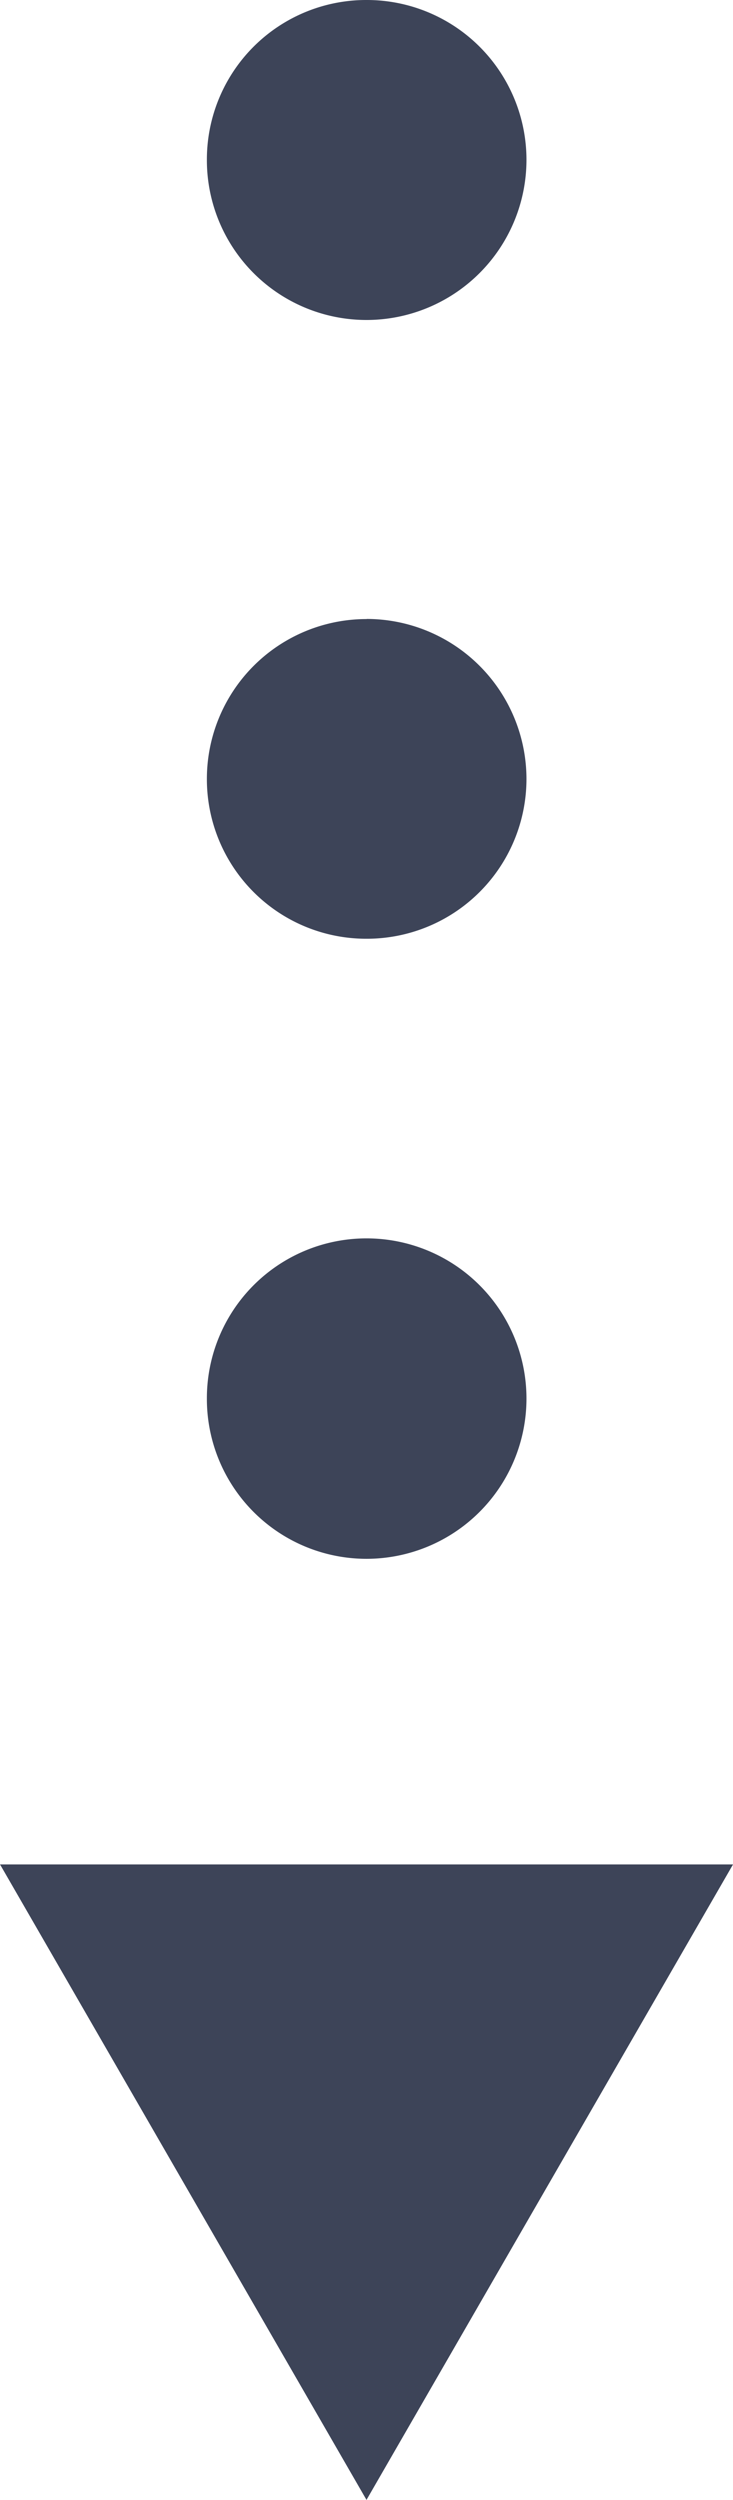 <svg xmlns="http://www.w3.org/2000/svg" width="25.252" height="86.015" viewBox="0 0 25.252 86.015">
  <g id="グループ_18054" data-name="グループ 18054" transform="translate(-1478.281 -6392.541)">
    <path id="パス_15168" data-name="パス 15168" d="M42.609,5.505A5.511,5.511,0,0,1,48.114,0h0a5.514,5.514,0,0,1,5.521,5.505h0a5.5,5.5,0,0,1-5.521,5.505h0A5.5,5.5,0,0,1,42.609,5.505Zm-21.313,0A5.512,5.512,0,0,1,26.8,0h0a5.5,5.5,0,0,1,5.5,5.505h0a5.49,5.49,0,0,1-5.5,5.505h0A5.5,5.5,0,0,1,21.3,5.505ZM0,5.505A5.5,5.5,0,0,1,5.49,0h0a5.513,5.513,0,0,1,5.52,5.505h0A5.5,5.5,0,0,1,5.49,11.01h0A5.489,5.489,0,0,1,0,5.505Z" transform="translate(1496.418 6392.541) rotate(90)" fill="#3d4458"/>
    <g id="グループ_17864" data-name="グループ 17864" transform="translate(1503.534 6456.691) rotate(90)">
      <path id="パス_15170" data-name="パス 15170" d="M0,25.252,21.865,12.627,0,0Z" fill="#3d4458"/>
    </g>
  </g>
</svg>
